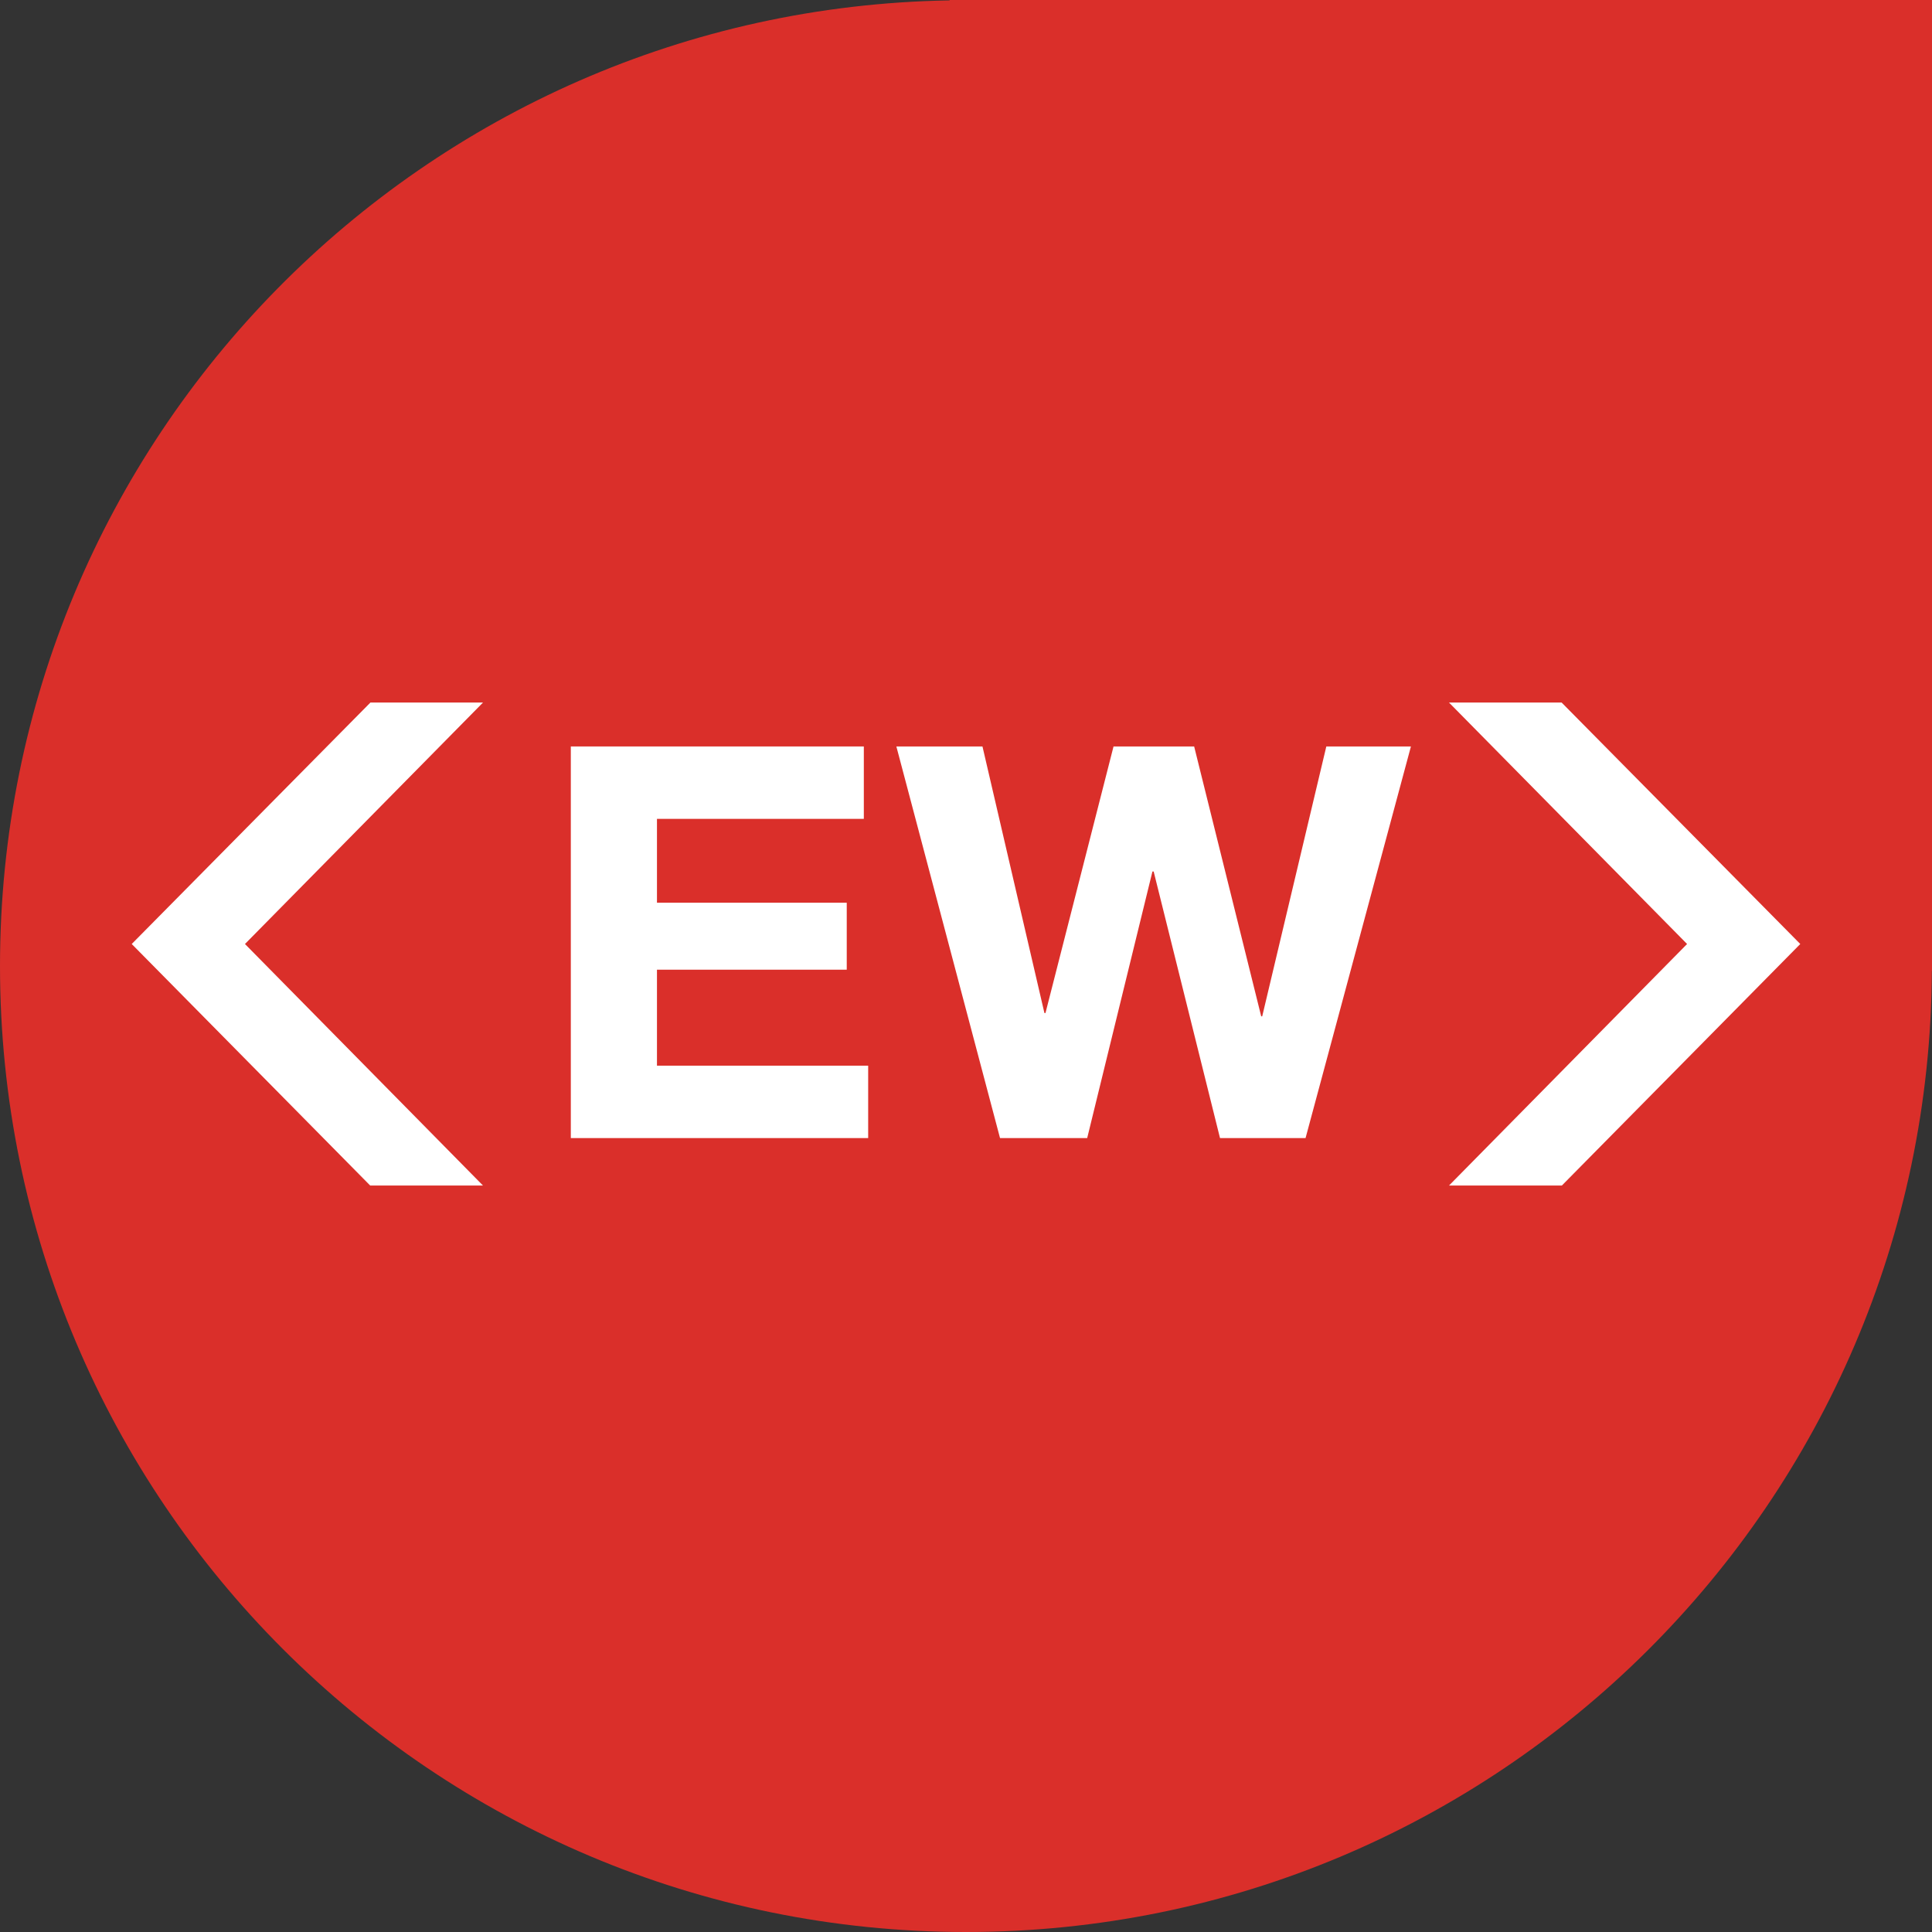 <?xml version="1.0" encoding="UTF-8"?>
<svg width="44px" height="44px" viewBox="0 0 44 44" version="1.1" xmlns="http://www.w3.org/2000/svg" xmlns:xlink="http://www.w3.org/1999/xlink">
    <rect x="0" y="0" width="44" height="44" fill="#333333" stroke="none"/>
    <!-- Generator: Sketch 40.3 (33839) - http://www.bohemiancoding.com/sketch -->
    <title>category-sm_ew</title>
    <desc>Created with Sketch.</desc>
    <defs></defs>
    <g id="Page-1" stroke="none" stroke-width="1" fill="none" fill-rule="evenodd">
        <g id="category-sm_ew">
            <path d="M44,22 L44,0 L21.626,0 L21.626,0.009 C9.65,0.209 0,9.974 0,22.001 C0,34.151 9.85,44 21.999,44 C34.111,44 43.937,34.211 43.997,22.113 L44,22.113 L44,22.021 C44,22.015 44,22.008 44,22.001 C44,22.001 44,22 44,22" id="Fill-197-Copy-6" fill="#DA2F2A"></path>
            <g id="Group-10" transform="translate(13, 17)" fill="#FFFFFF">
                <polyline id="Fill-325" points="0 0 6.673 0 6.673 1.649 1.962 1.649 1.962 3.559 6.284 3.559 6.284 5.084 1.962 5.084 1.962 7.27 6.772 7.27 6.772 8.919 0 8.919 0 0"></polyline>
                <polyline id="Fill-326" points="16.733 8.919 14.785 8.919 13.274 2.848 13.246 2.848 11.76 8.919 9.775 8.919 7.414 0 9.375 0 10.786 6.071 10.81 6.071 12.36 0 14.196 0 15.723 6.146 15.746 6.146 17.206 0 19.133 0 16.733 8.919"></polyline>
            </g>
            <polyline id="Fill-233-Copy-6" fill="#FFFFFF" points="33 16 38.422 21.499 33 27 35.57 27 41 21.499 35.565 16 33 16"></polyline>
            <polyline id="Fill-234-Copy-6" fill="#FFFFFF" points="11 16 5.579 21.499 11 27 8.431 27 3 21.499 8.436 16 11 16"></polyline>
        </g>
    </g>
</svg>